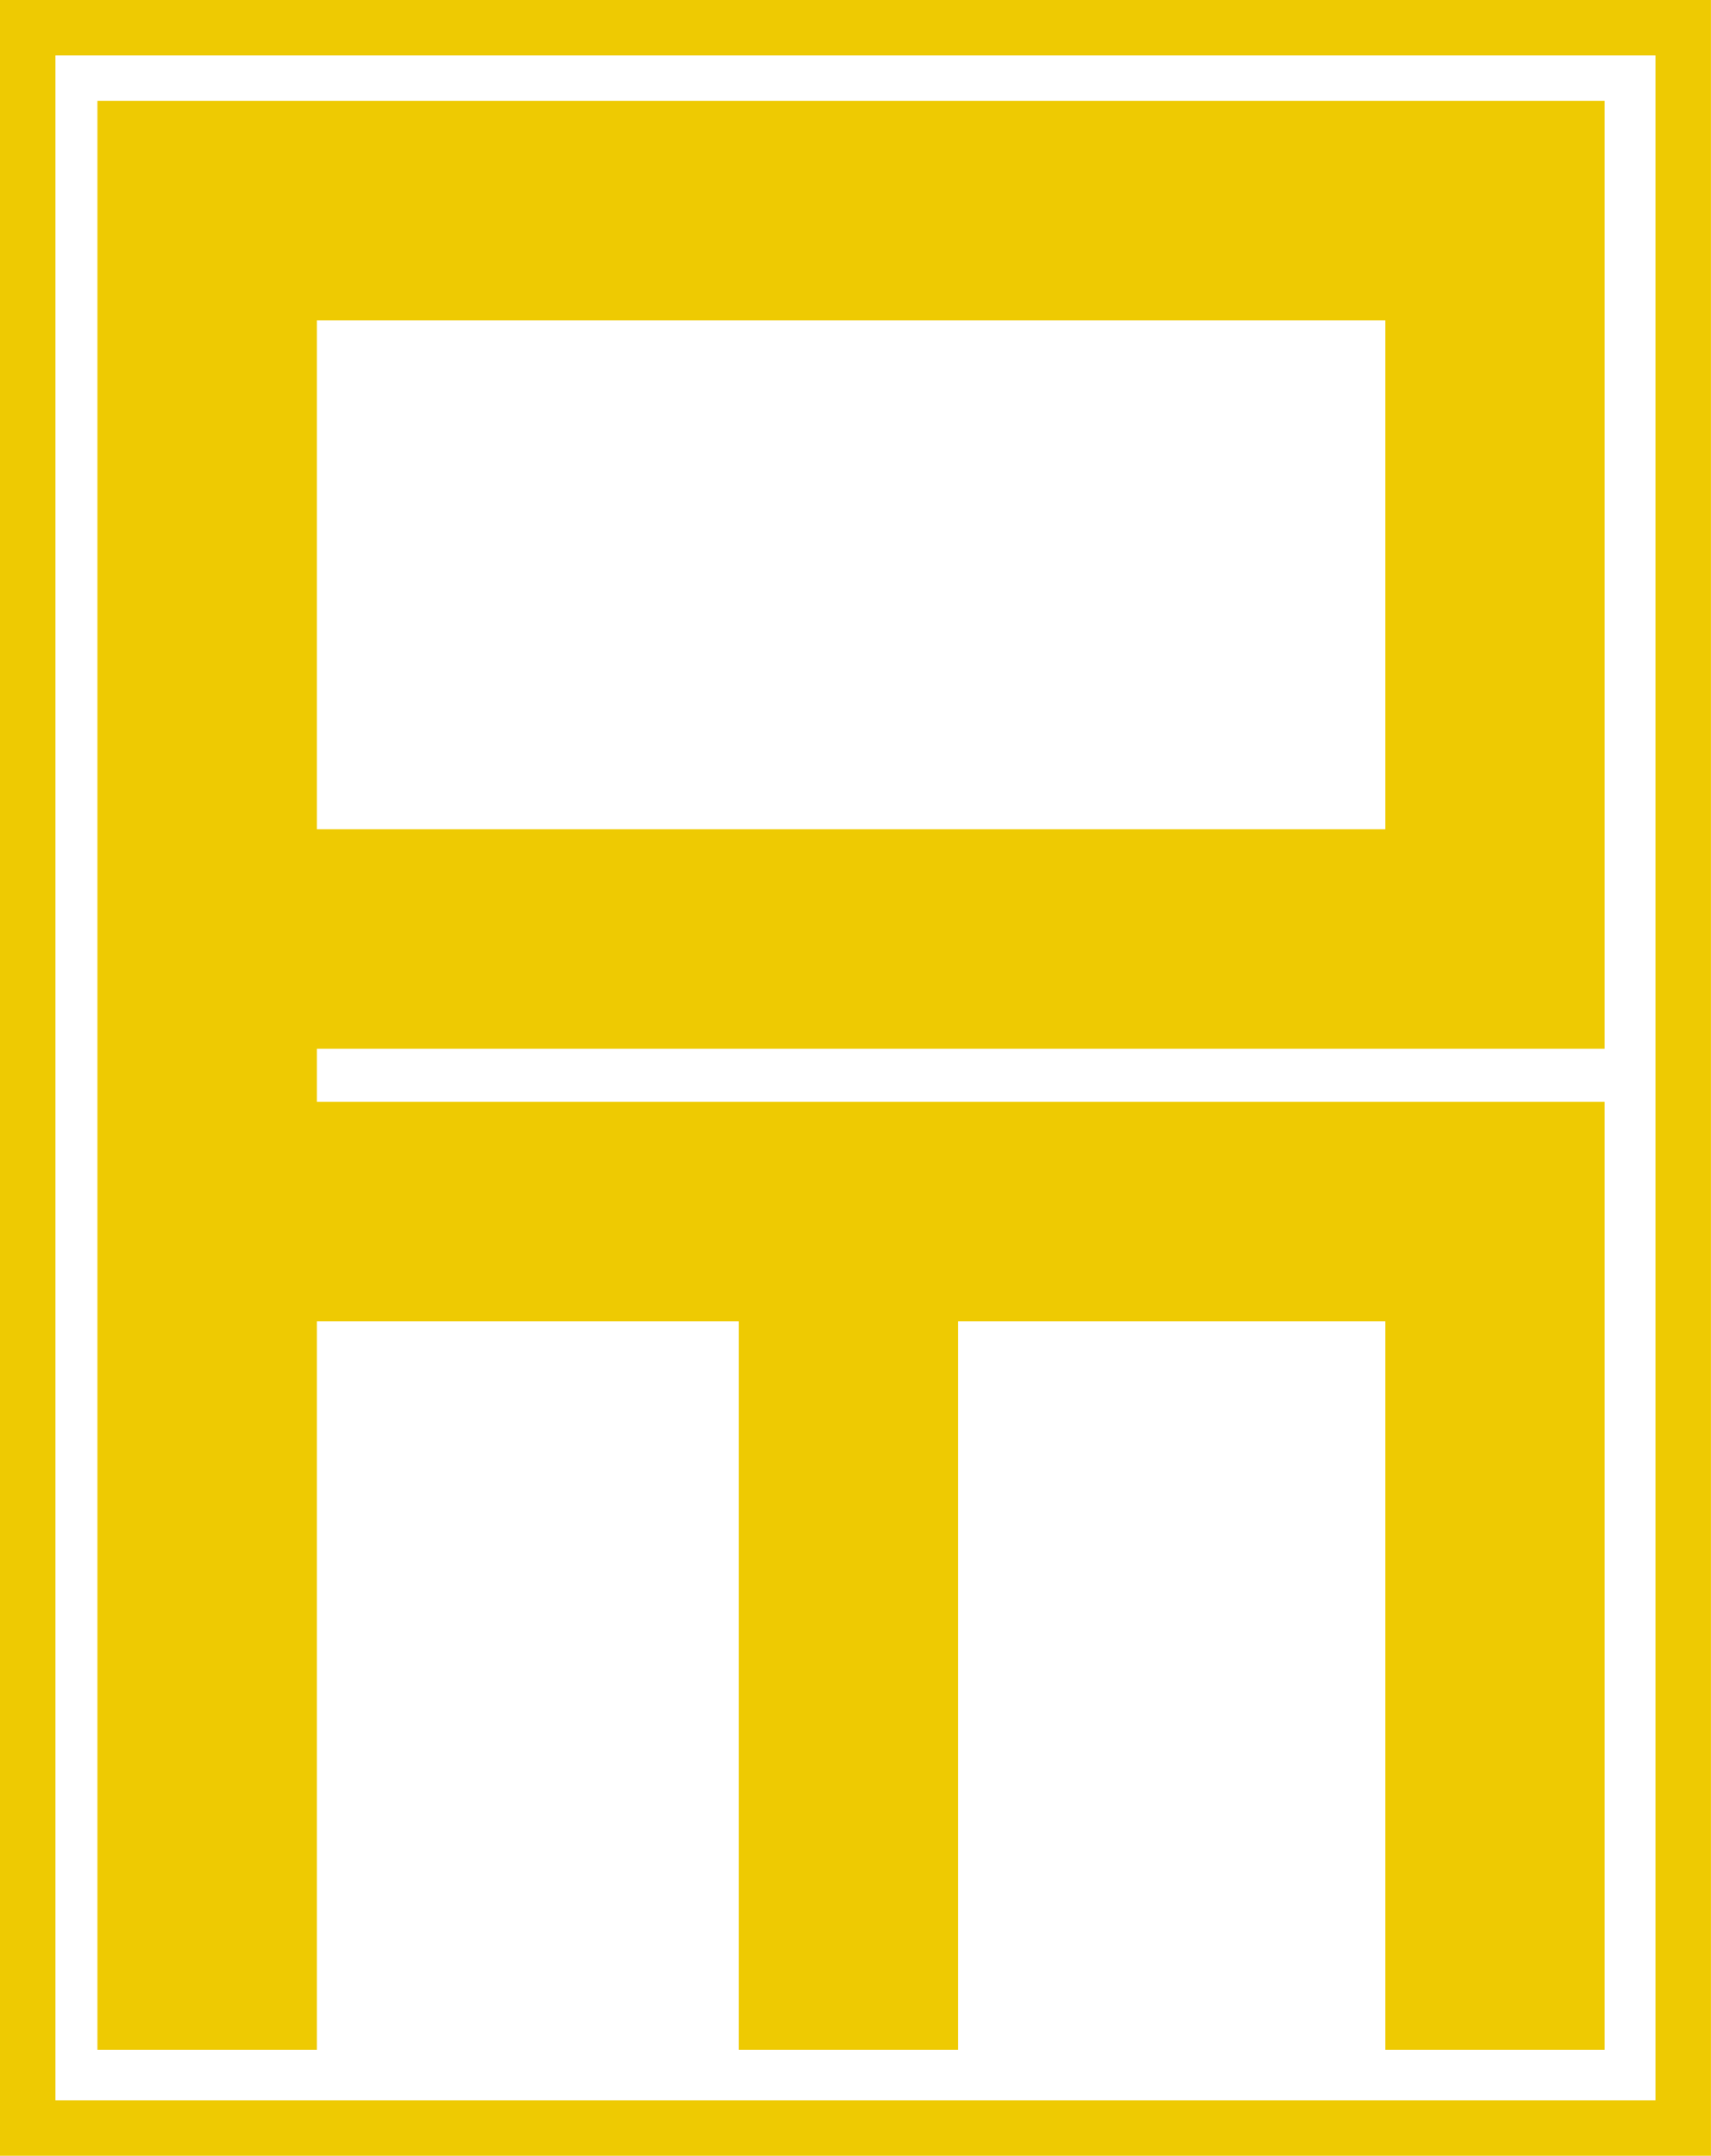 <svg xmlns="http://www.w3.org/2000/svg" viewBox="0 0 188.97 238"><title>isotipo</title><rect x="34.99" y="35.36" width="118" height="56.19" style="fill:none"/><path d="M153,115.78h24.22V11.13H10.76V226.3H35V145.88h46.6V226.3h24.22V145.88H153V226.3h24.22V121.65H35v-5.87ZM35,35.36H153V91.55H35Z" style="fill:#eeca02"/><rect x="3.06" y="3.06" width="182.84" height="231.88" style="fill:none;stroke:#eeca02;stroke-miterlimit:10;stroke-width:6.129px"/></svg>